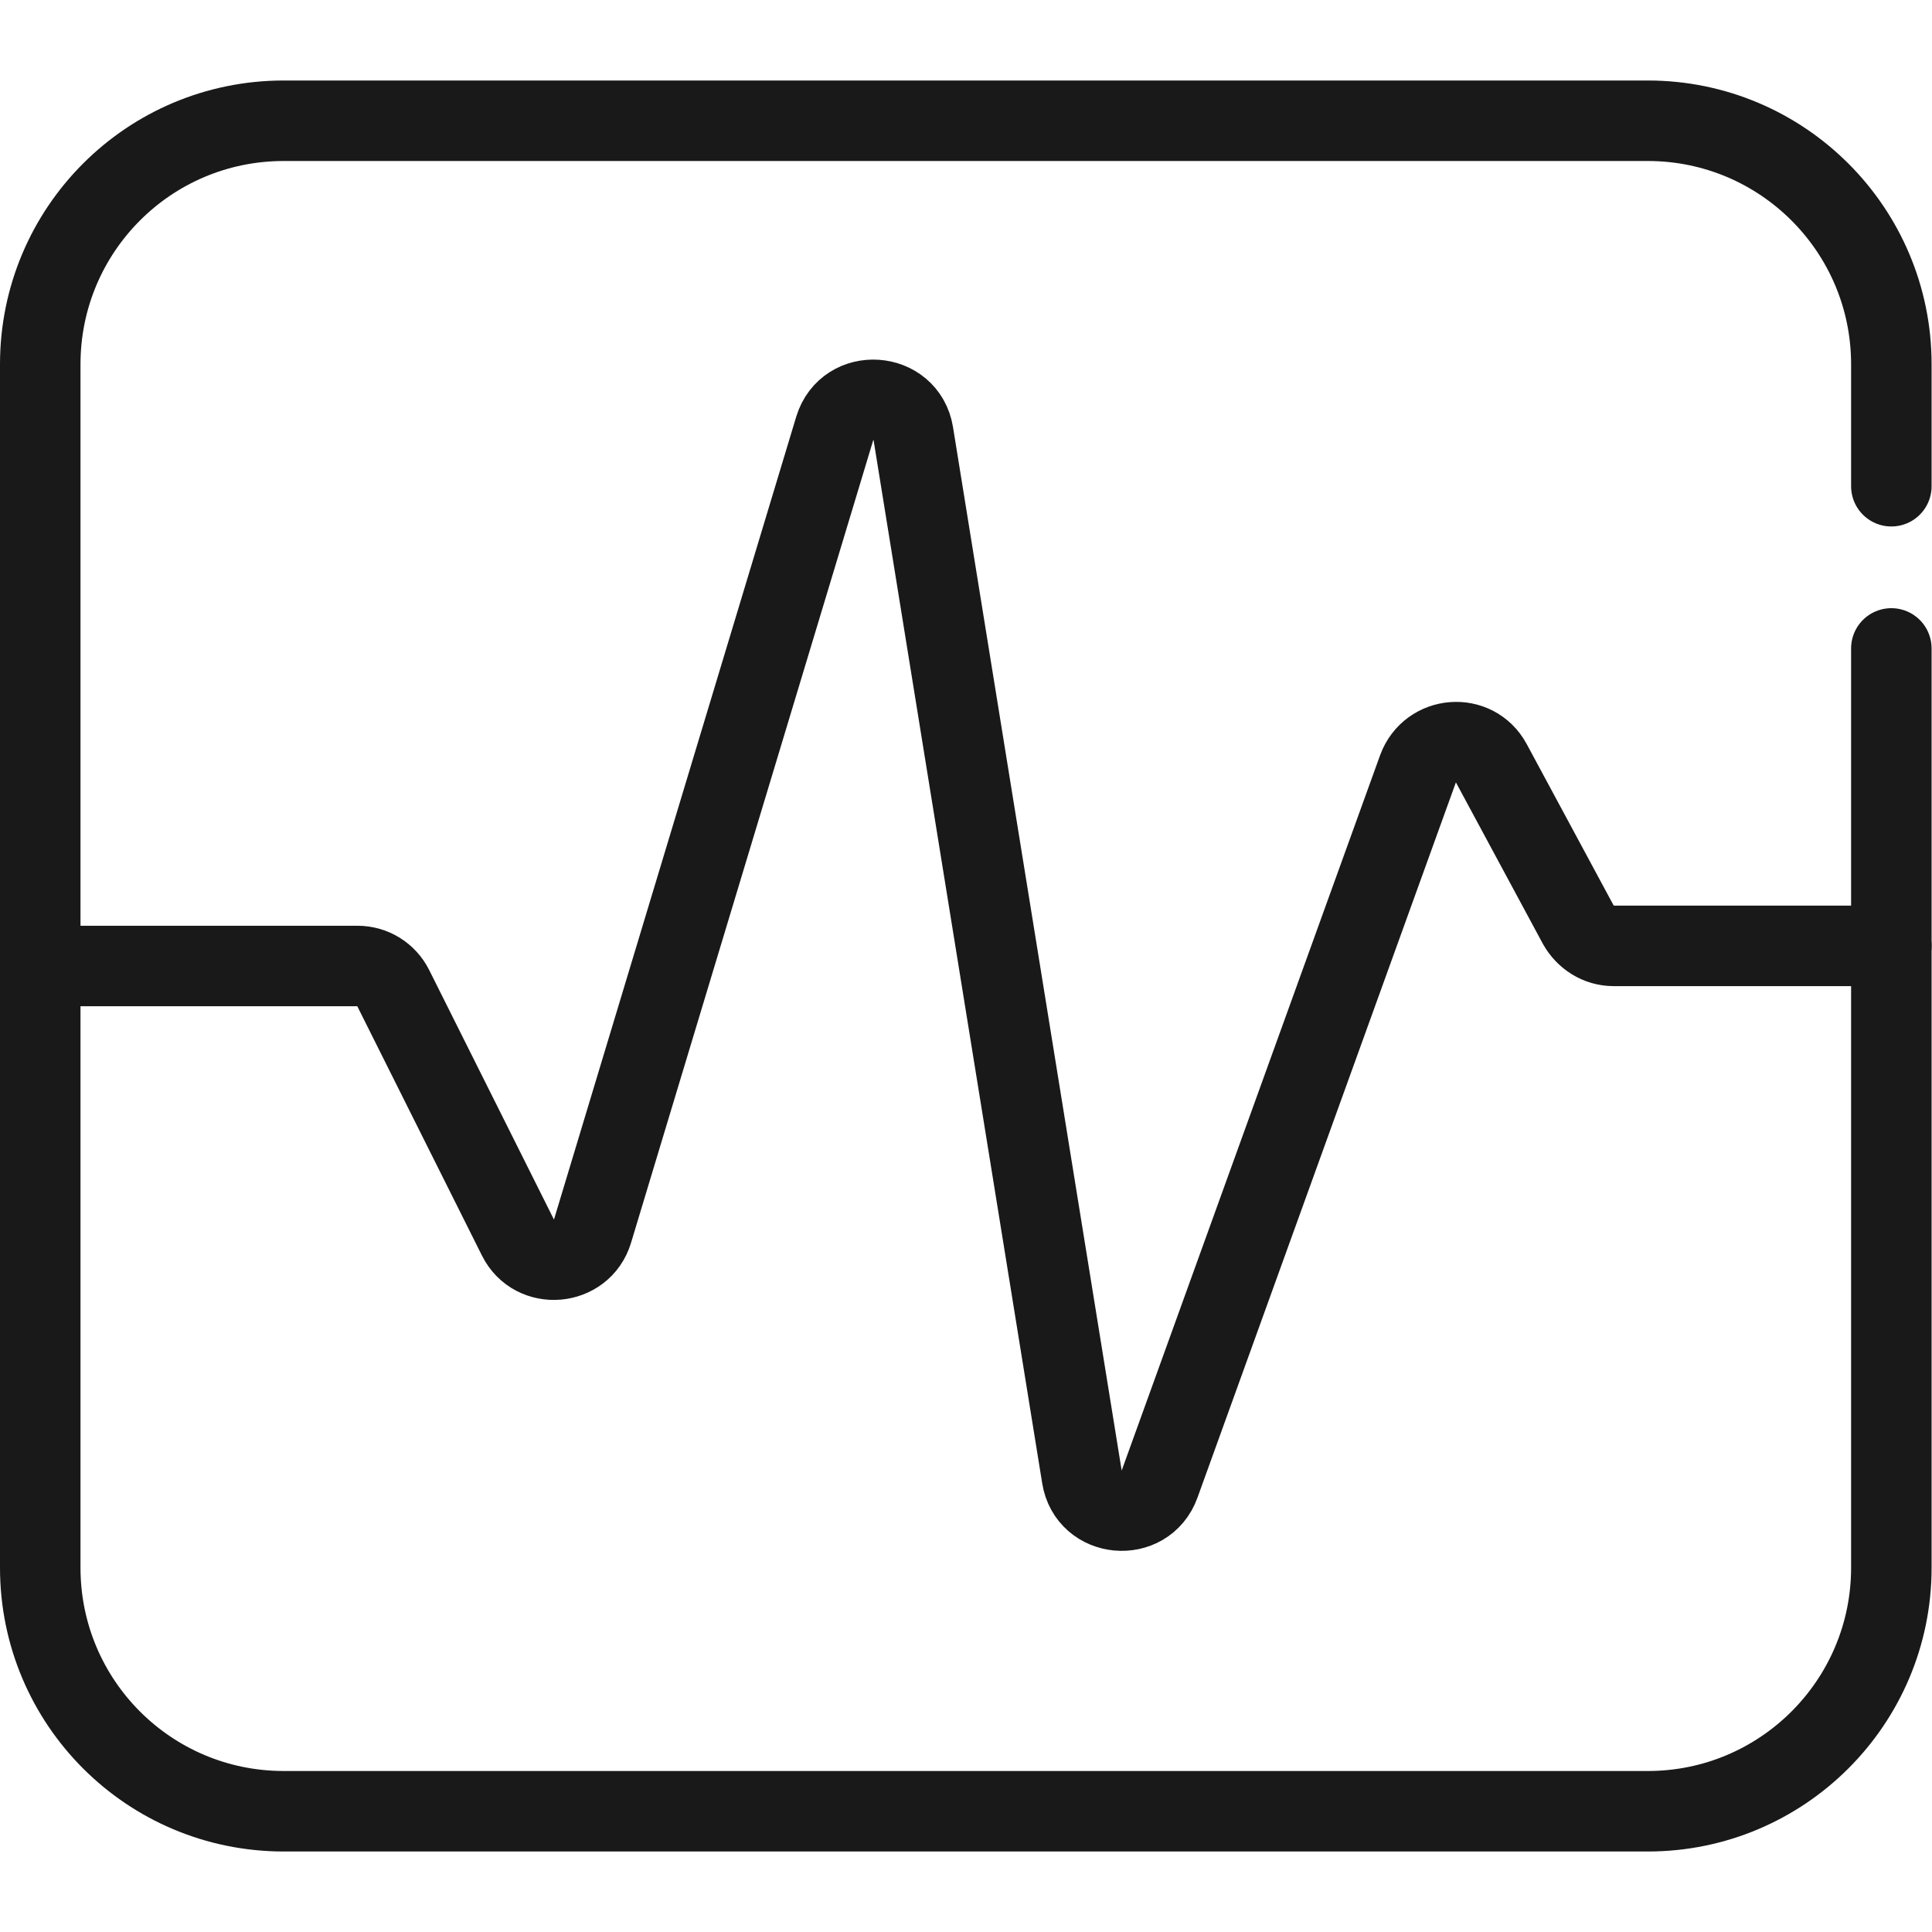 <svg width="48" height="48" viewBox="0 0 48 48" fill="none" xmlns="http://www.w3.org/2000/svg" xmlns:xlink="http://www.w3.org/1999/xlink">
	<desc>
			Created with Pixso.
	</desc>
	<defs/>
	<g opacity="0">
		<rect id="bg" width="48" height="48" fill="#C4C4C4" fill-opacity="1"/>
	</g>
	<path id="path4" d="M46.99 16.11L46.99 38.95C46.99 42.29 44.28 45 40.94 45L7.05 45C3.7 45 1 42.29 1 38.95L1 9.05C1 5.71 3.7 3 7.05 3L40.94 3C44.28 3 46.99 5.71 46.99 9.05L46.99 12.08" stroke="#191919" stroke-opacity="1" stroke-width="2" stroke-linejoin="round" stroke-linecap="round"/>
	<path id="矢量 167" d="M1.49 24L8.88 24C9.26 24 9.6 24.21 9.77 24.55L12.87 30.75C13.27 31.55 14.46 31.45 14.72 30.59L20.74 10.64C21.05 9.63 22.52 9.73 22.69 10.77L26.88 36.69C27.04 37.71 28.46 37.84 28.81 36.87L35.23 19.1C35.53 18.29 36.64 18.2 37.05 18.96L39.21 22.97C39.39 23.29 39.72 23.5 40.09 23.5L46.99 23.5" stroke="#191919" stroke-opacity="1" stroke-width="2" stroke-linecap="round"/>
</svg>
